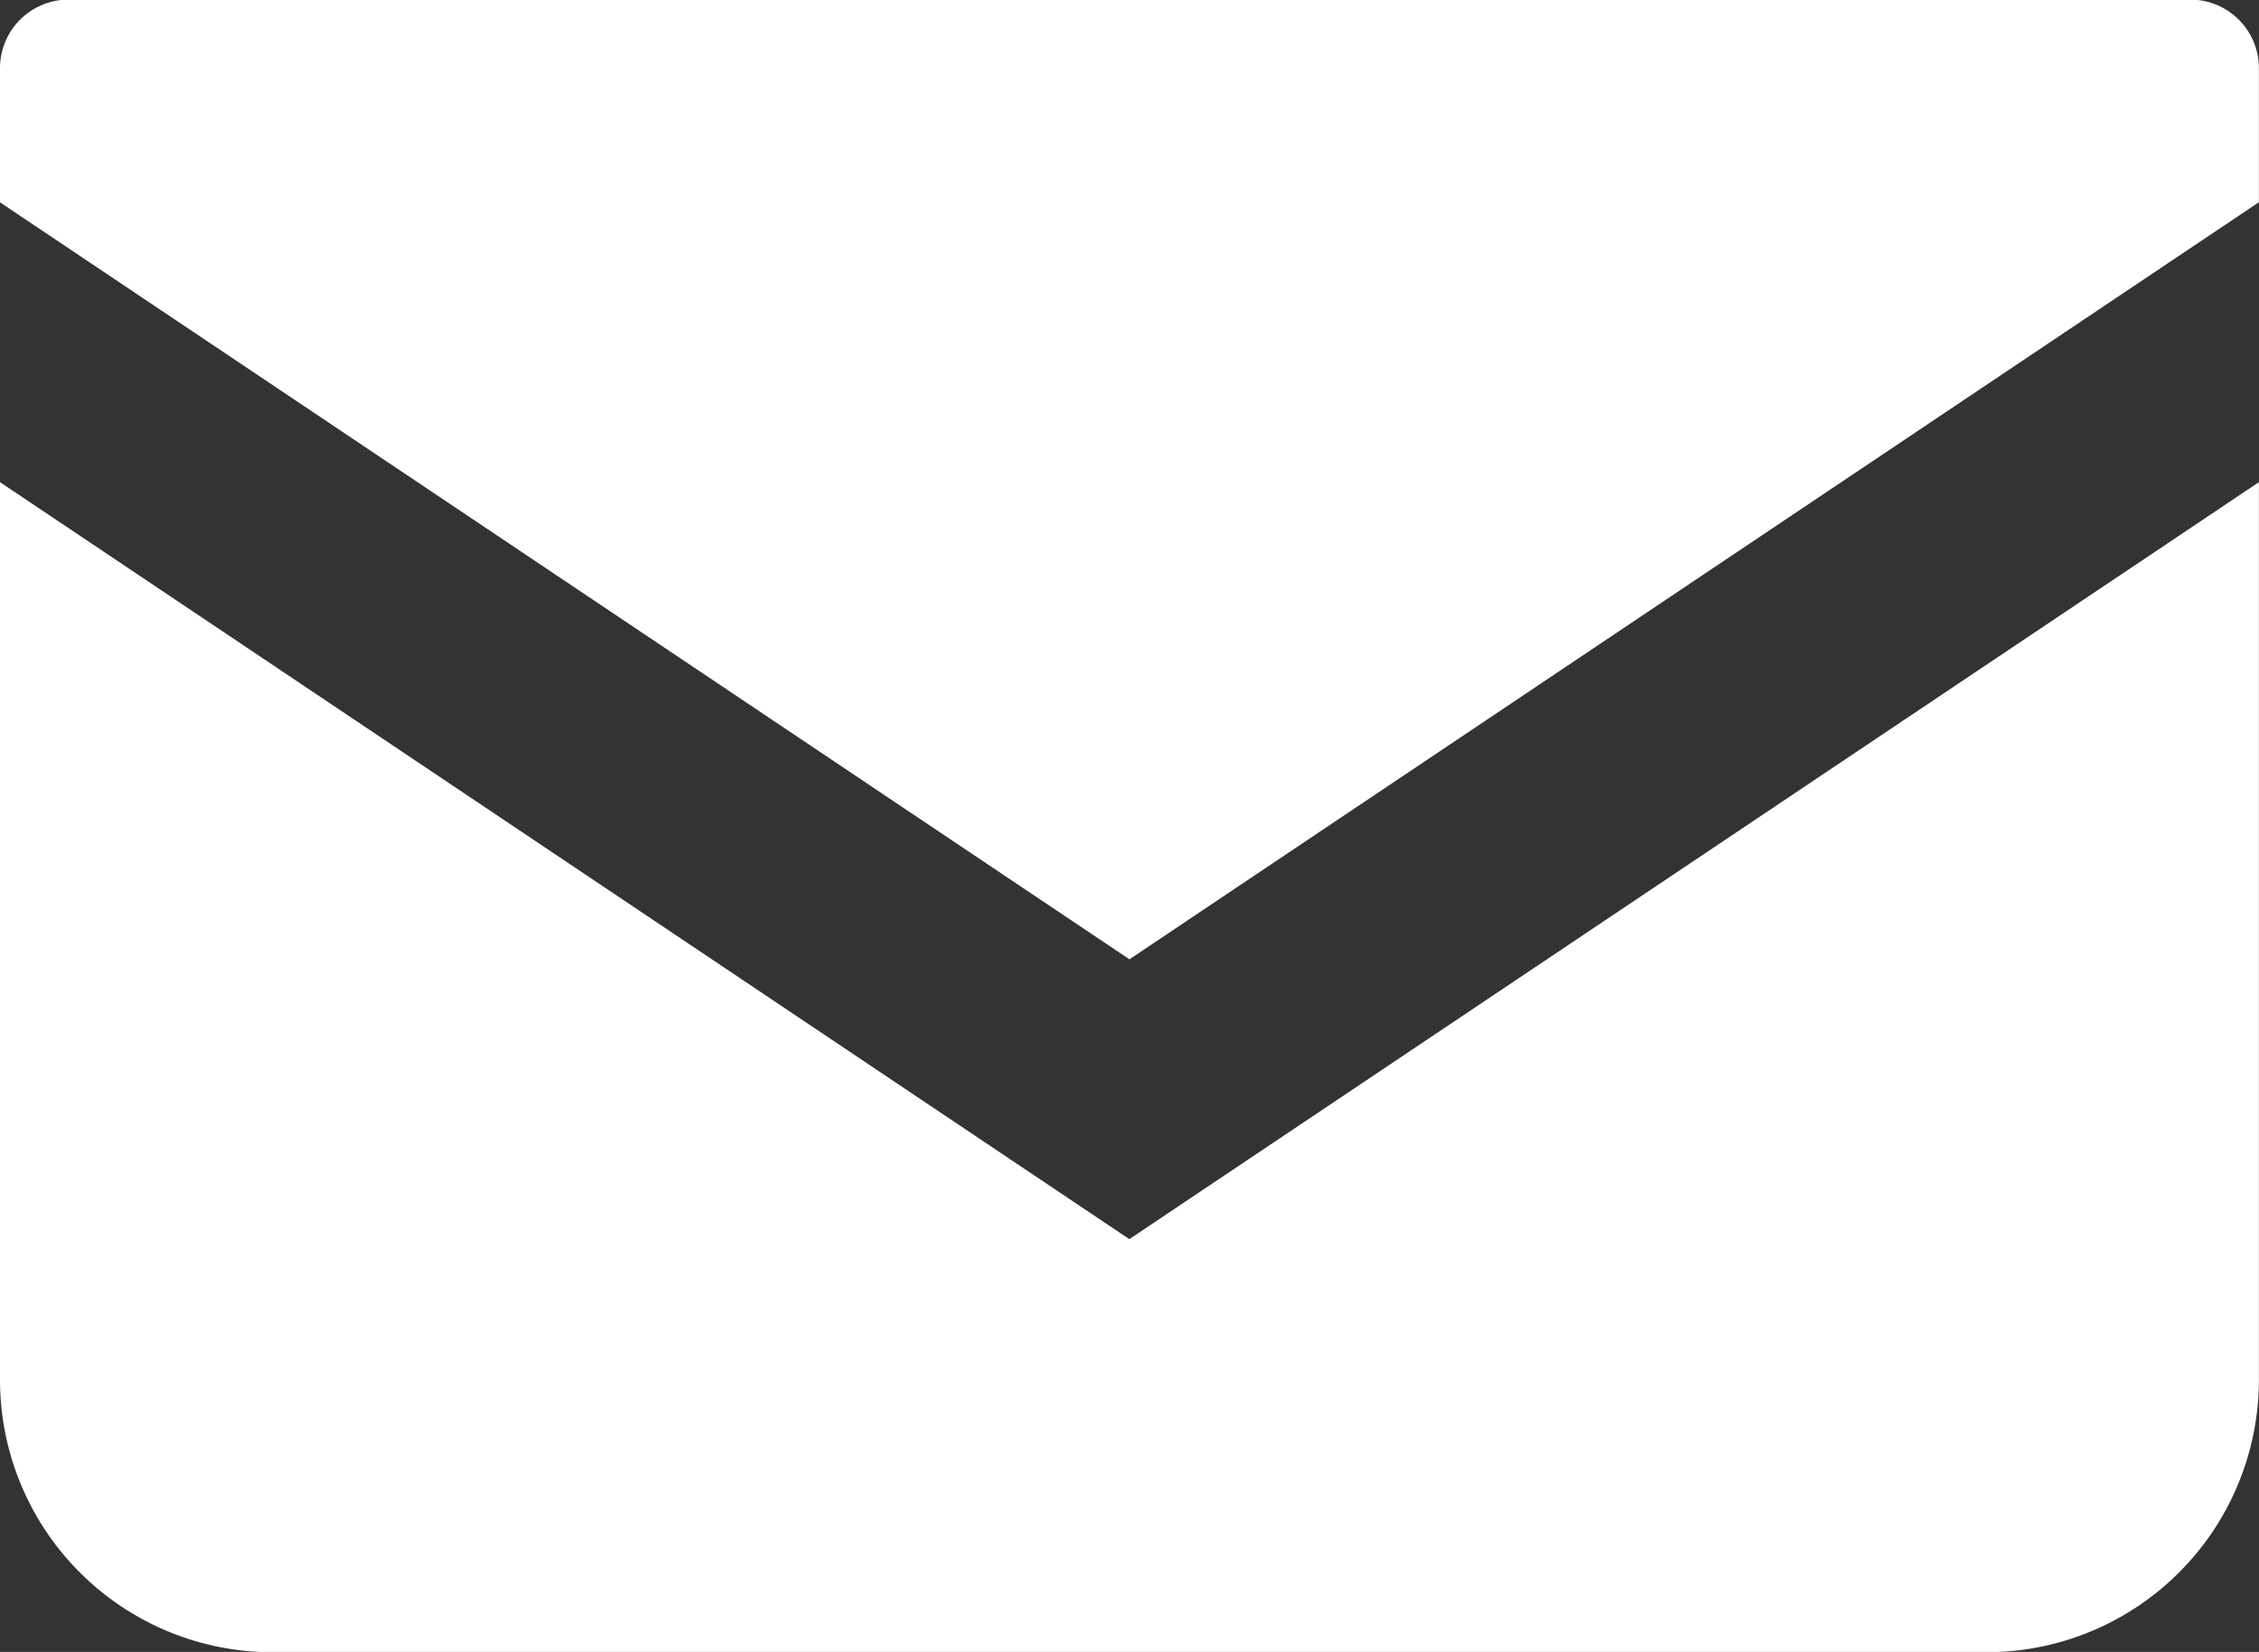 <svg xmlns="http://www.w3.org/2000/svg" width="23.059" height="16.86" viewBox="0 0 23.059 16.86"><rect x="0" y="0" width="23.059" height="16.86" fill="#333333" stroke="none"/><g transform="translate(-1151 -6692)"><path d="M400.363,376.6H378.7a.7.7,0,0,0-.7.7v1.369l11.529,7.726,11.529-7.727V377.3A.7.7,0,0,0,400.363,376.6Z" transform="translate(773 6315.396)" fill="#fff"/><path d="M378,403.9v9.16a2.781,2.781,0,0,0,2.782,2.782h17.494a2.781,2.781,0,0,0,2.782-2.782V403.9l-11.53,7.726Z" transform="translate(773 6293.021)" fill="#fff"/></g></svg>